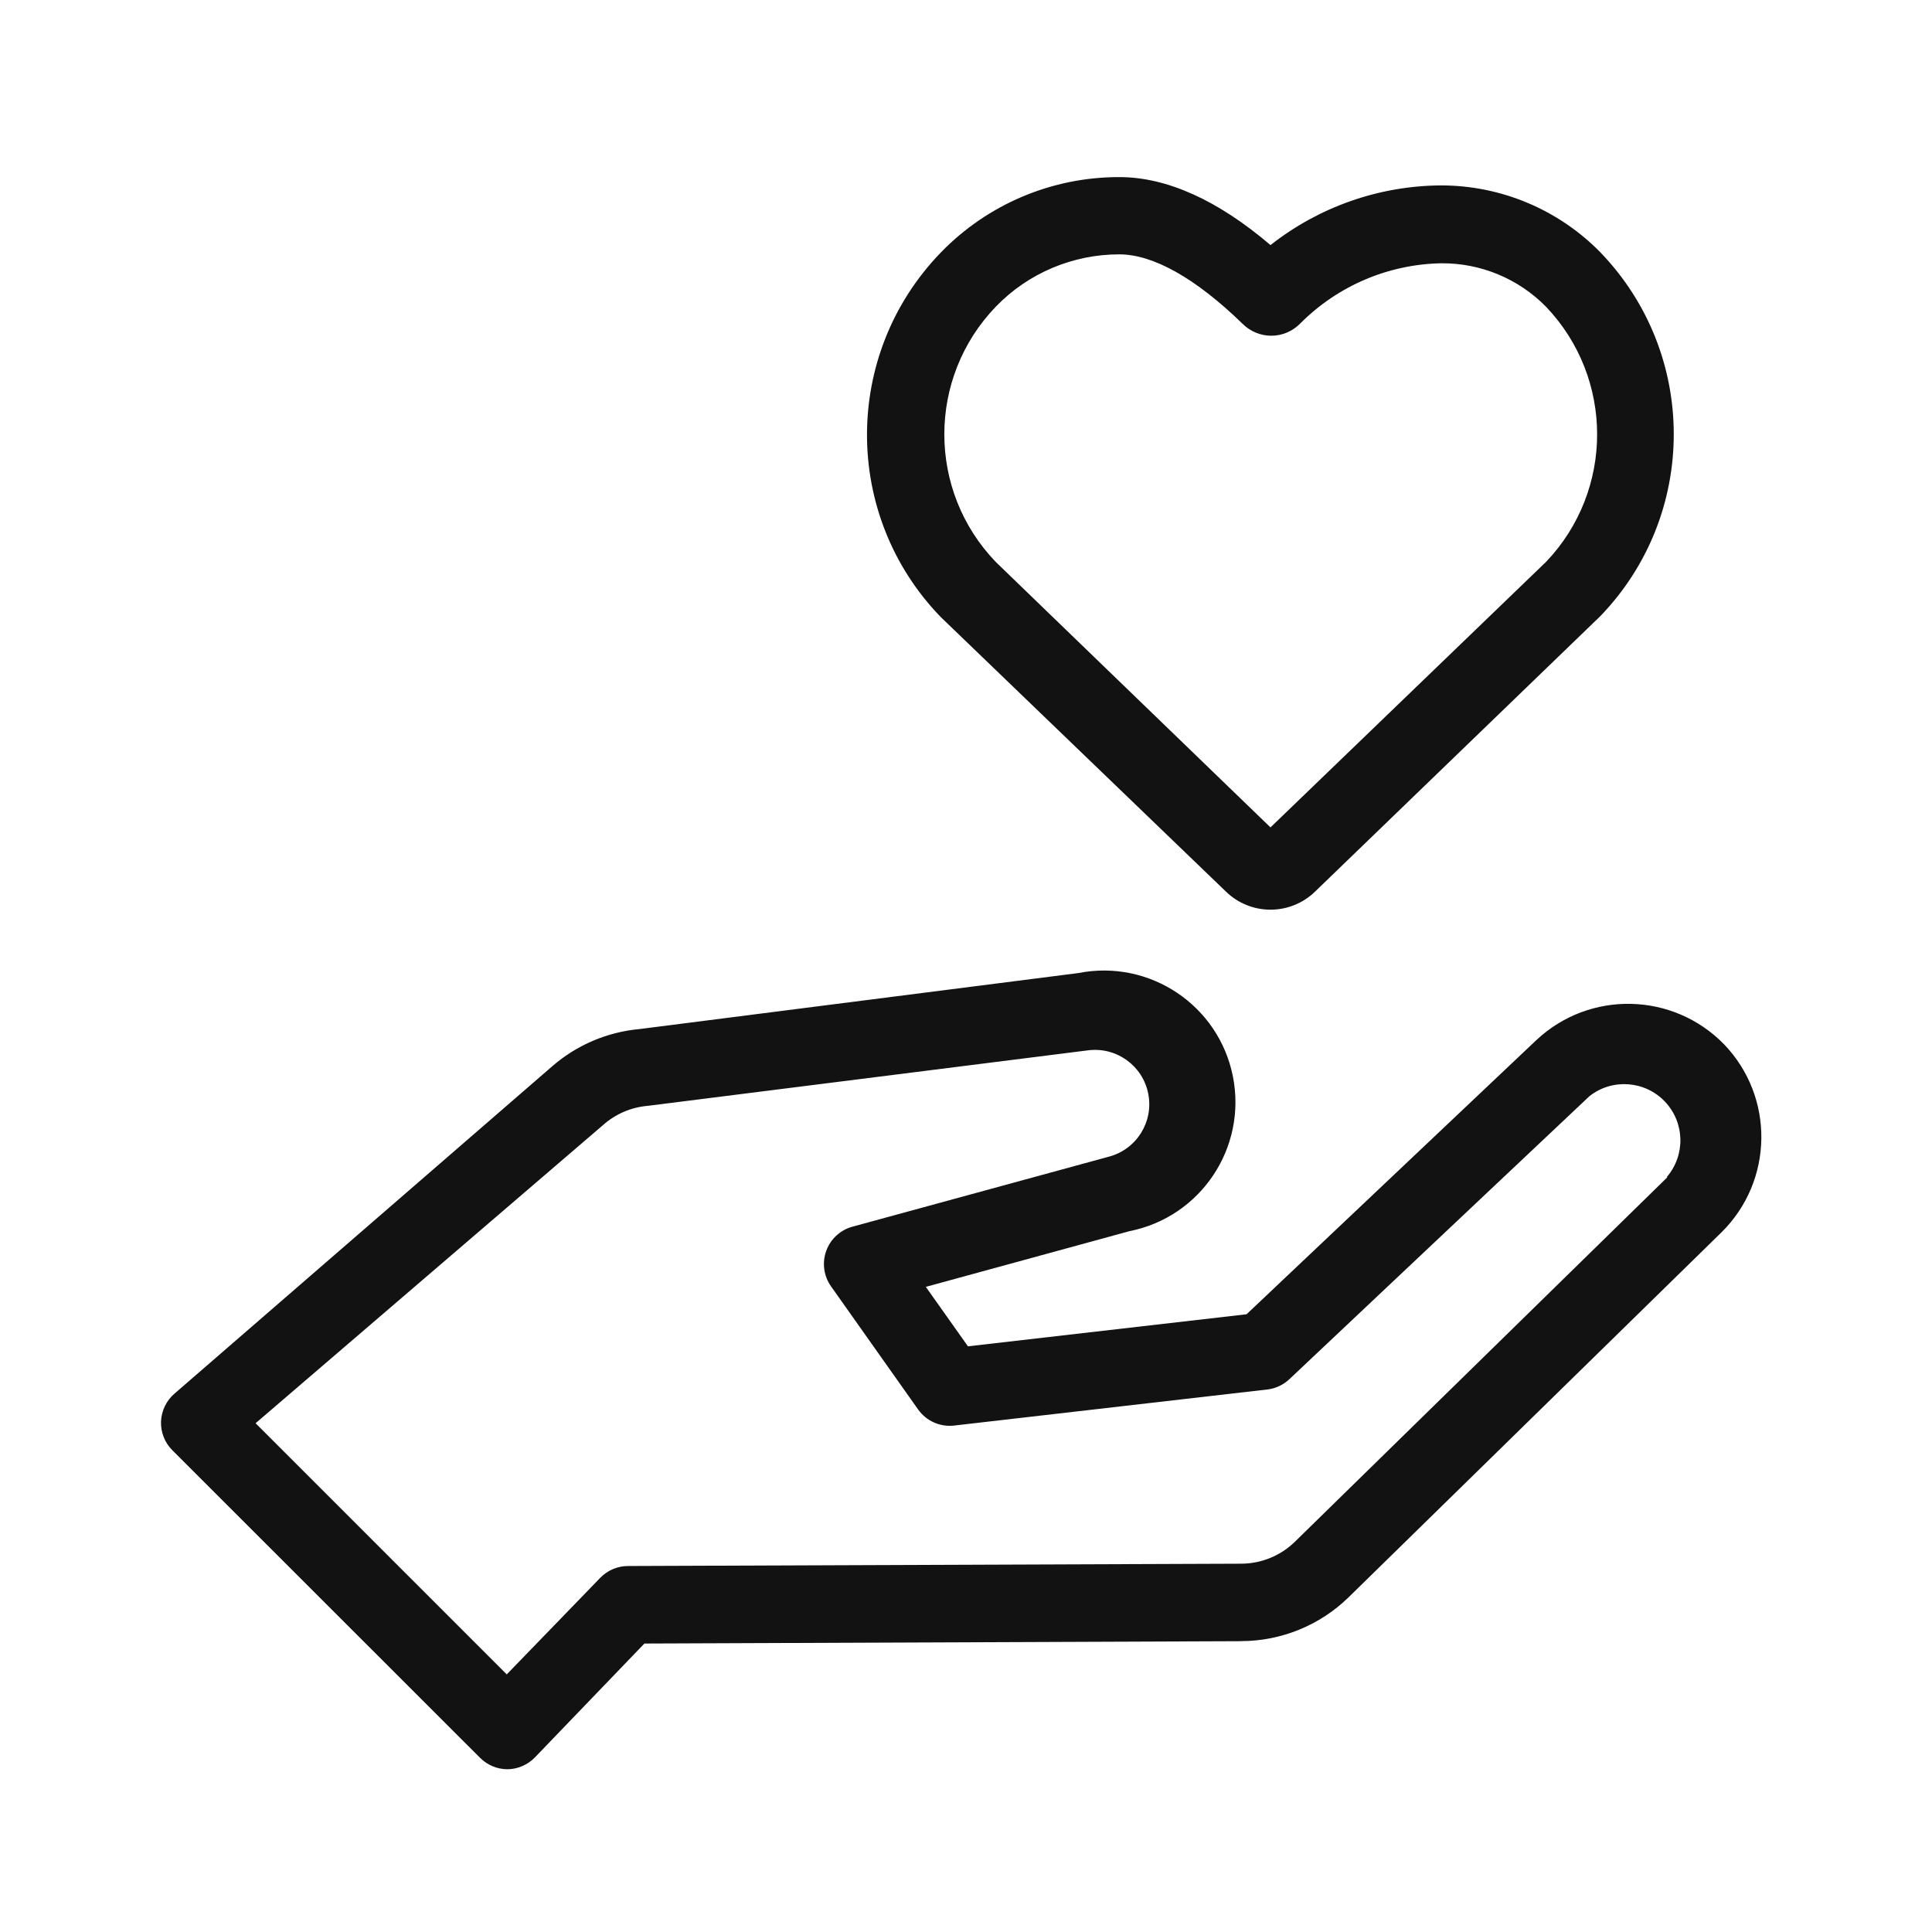 <svg xmlns="http://www.w3.org/2000/svg" width="120" height="120" viewBox="0 0 120 120"><path fill="#121212" d="M78.913 56.502c1.036 0 2.03-.404 2.77-1.125l17.724-17.115c6.071-6.304 6.071-16.279 0-22.584-2.61-2.667-6.187-4.167-9.923-4.162-3.835.028-7.556 1.331-10.57 3.707C75.65 12.44 72.481 11 69.528 11c-4.181-.01-8.189 1.683-11.1 4.692-6.103 6.31-6.103 16.323 0 22.631l17.715 17.053c.74.722 1.734 1.126 2.77 1.126h-.001zM61.86 19.039c2.01-2.077 4.781-3.244 7.668-3.24 2.1 0 4.74 1.487 7.632 4.295.473.482 1.125.759 1.8.759.68 0 1.326-.277 1.8-.76 2.325-2.339 5.465-3.68 8.76-3.74 2.452-.019 4.805.96 6.516 2.71 4.219 4.434 4.219 11.395 0 15.828l-17.124 16.5L61.86 34.915c-4.275-4.43-4.275-11.447 0-15.876zm45.216 45.816c-3.169-3.24-8.344-3.352-11.649-.253l-18 17.029-17.306 1.992-2.616-3.694 12.647-3.459c4.43-.876 7.303-5.18 6.427-9.605-.877-4.43-5.18-7.303-9.605-6.426L39.72 63.917c-2.002.183-3.896.989-5.414 2.306L10.836 86.562c-.506.436-.806 1.064-.835 1.73-.023.665.23 1.312.704 1.786l19.116 19.106c.45.45 1.054.703 1.692.708.642-.005 1.256-.272 1.706-.731l6.806-7.078 37.07-.146-.005-.004c2.498-.005 4.898-.985 6.684-2.733l23.147-22.655c3.244-3.197 3.314-8.41.155-11.69zm-3.516 8.269l-23.124 22.63c-.89.872-2.086 1.364-3.337 1.37l-38.086.144c-.652 0-1.275.263-1.73.732l-5.808 6-15.6-15.6 21.576-18.516c.779-.694 1.758-1.116 2.799-1.2l27.332-3.446c1.763-.225 3.394.952 3.736 2.691.347 1.74-.712 3.445-2.428 3.91l-15.947 4.354c-.754.206-1.359.769-1.626 1.505-.263.736-.155 1.551.295 2.194l5.414 7.654c.506.713 1.36 1.097 2.231.999l19.5-2.246c.511-.07.985-.3 1.355-.66l18.614-17.555c1.411-1.111 3.436-.966 4.679.332 1.242 1.303 1.293 3.333.121 4.693l.034.015z"/></svg>